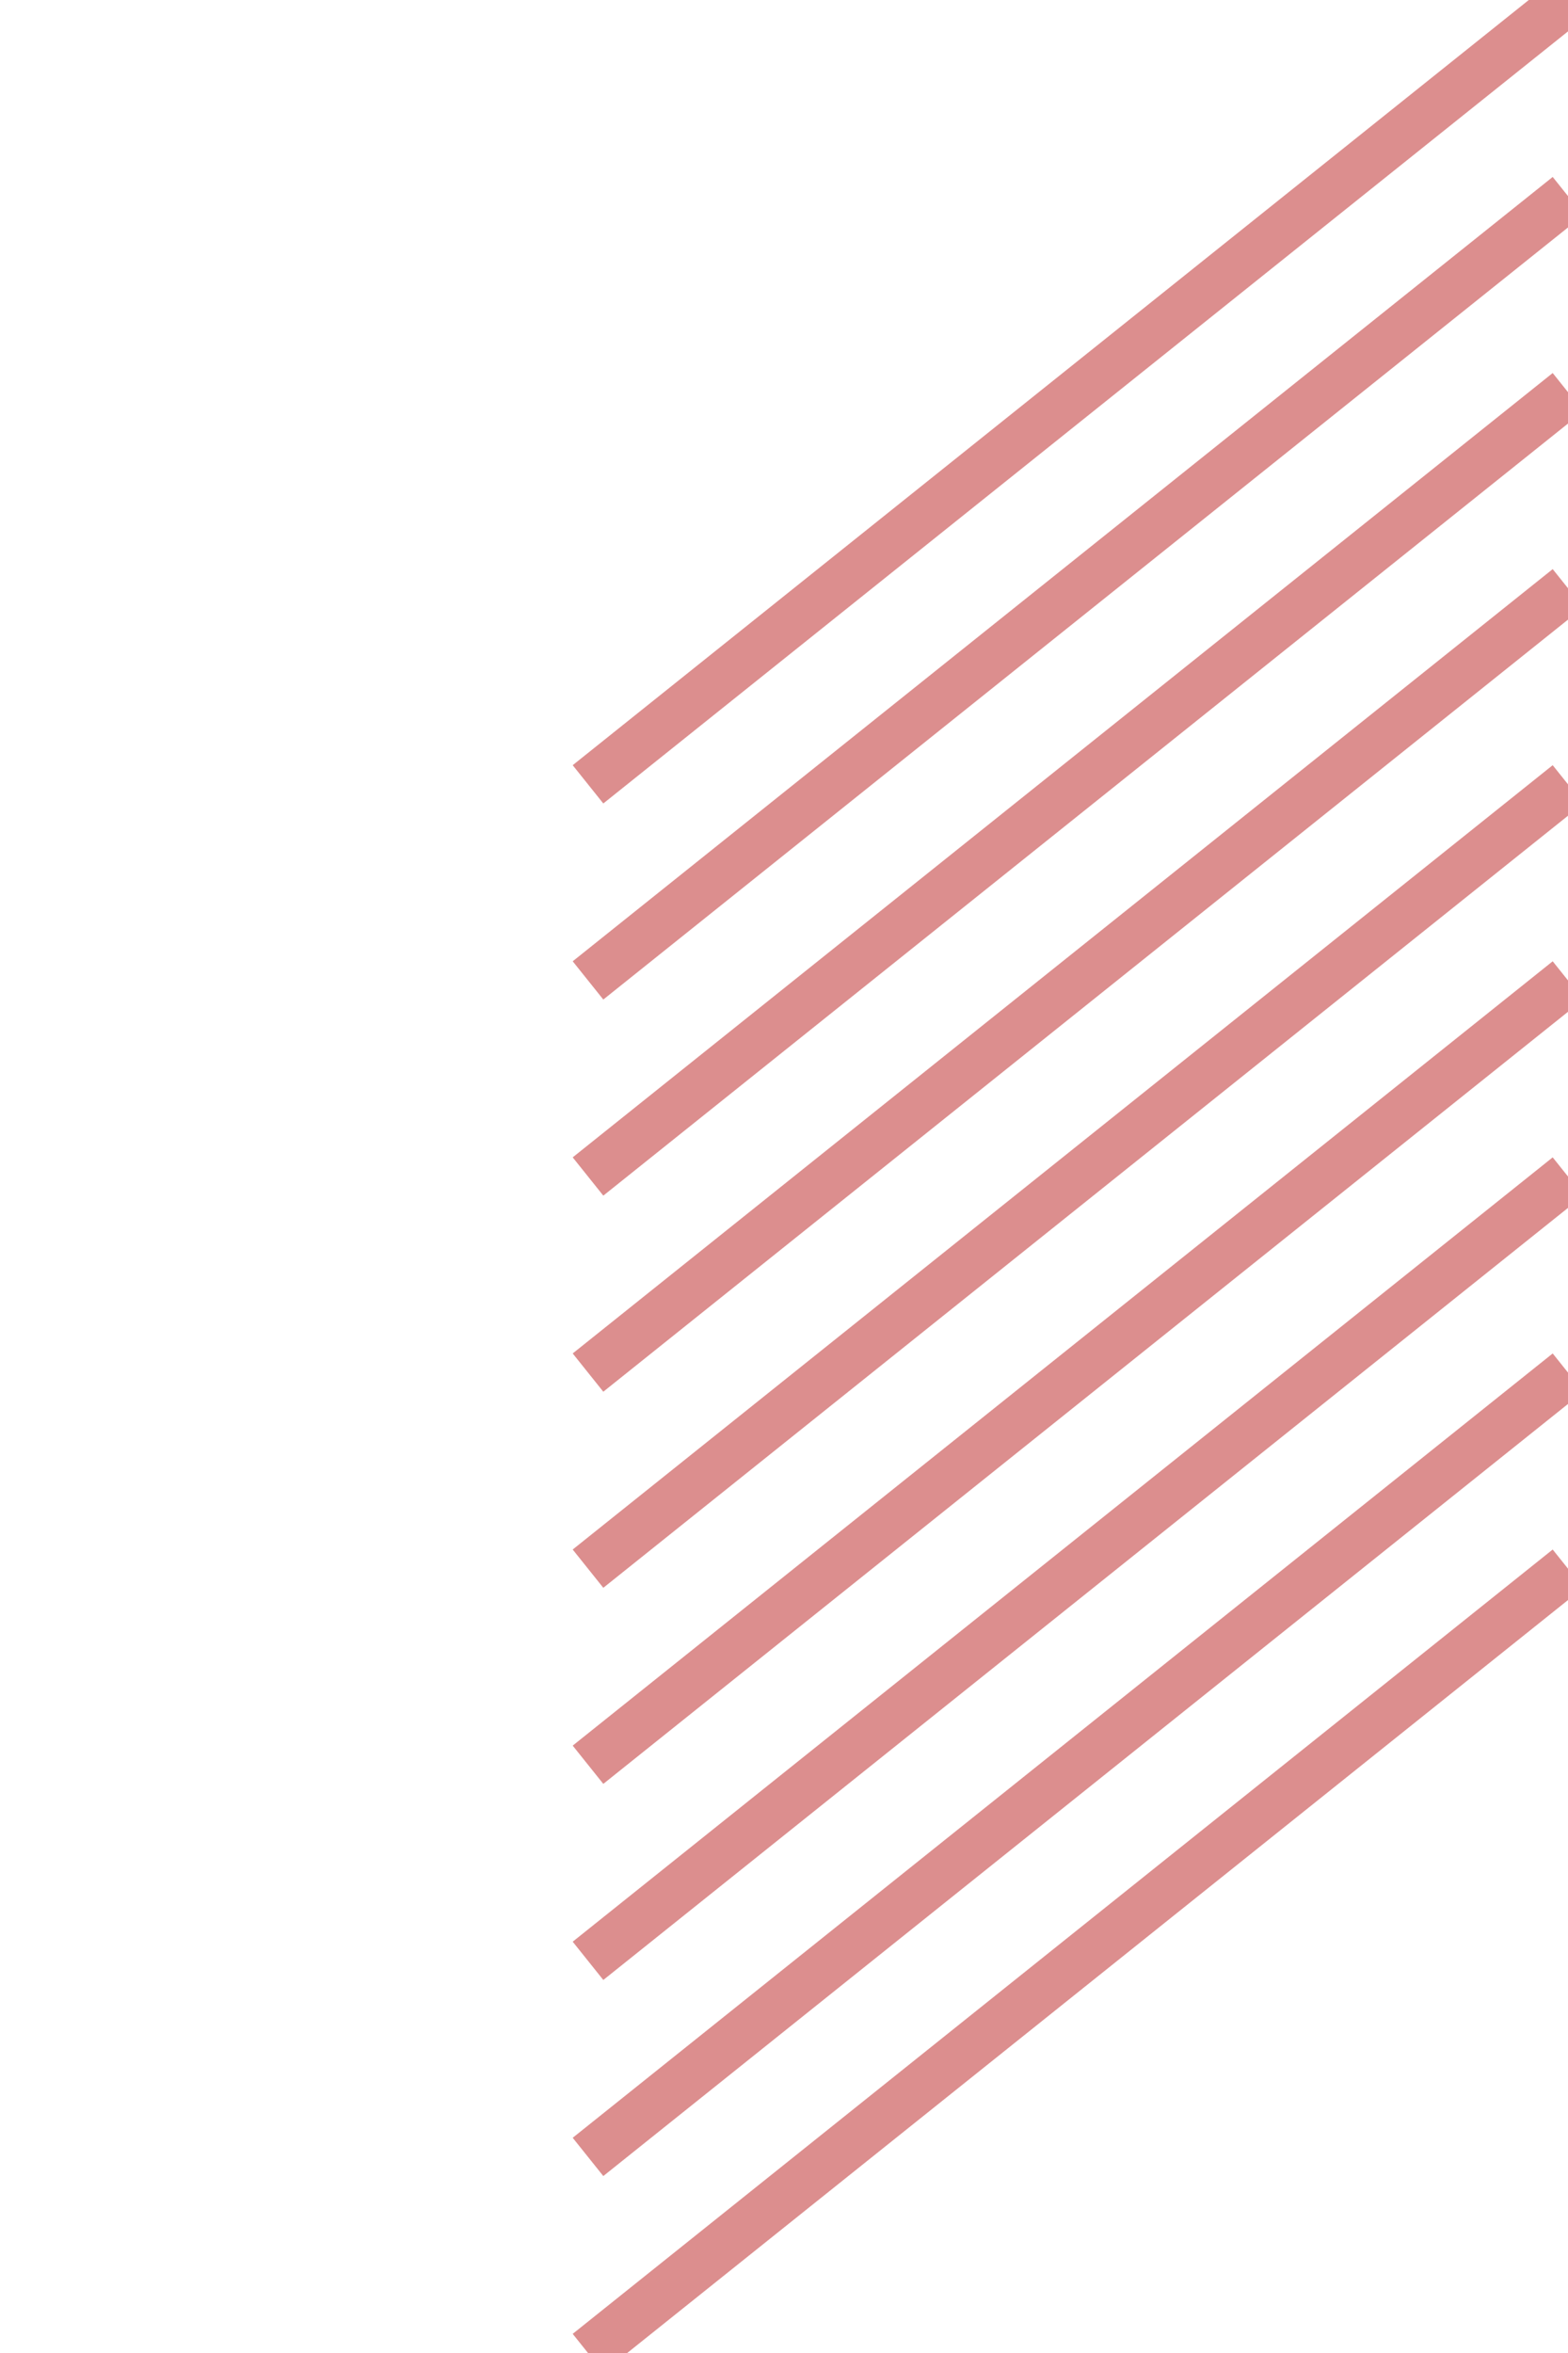 <svg width="32" height="48" viewPort="0 0 32 48" xmlns="http://www.w3.org/2000/svg">
  <path stroke="#DC8E8E" d="M 12 16 L 32 0 M 12 20 L 32 4 M 12 24 L 32 8 M 12 28 L 32 12 M 12 32 L 32 16 M 12 36 L 32 20 M 12 40 L 32 24 M 12 44 L 32 28 M 12 48 L 32 32" stroke-width="1"/>
</svg>
